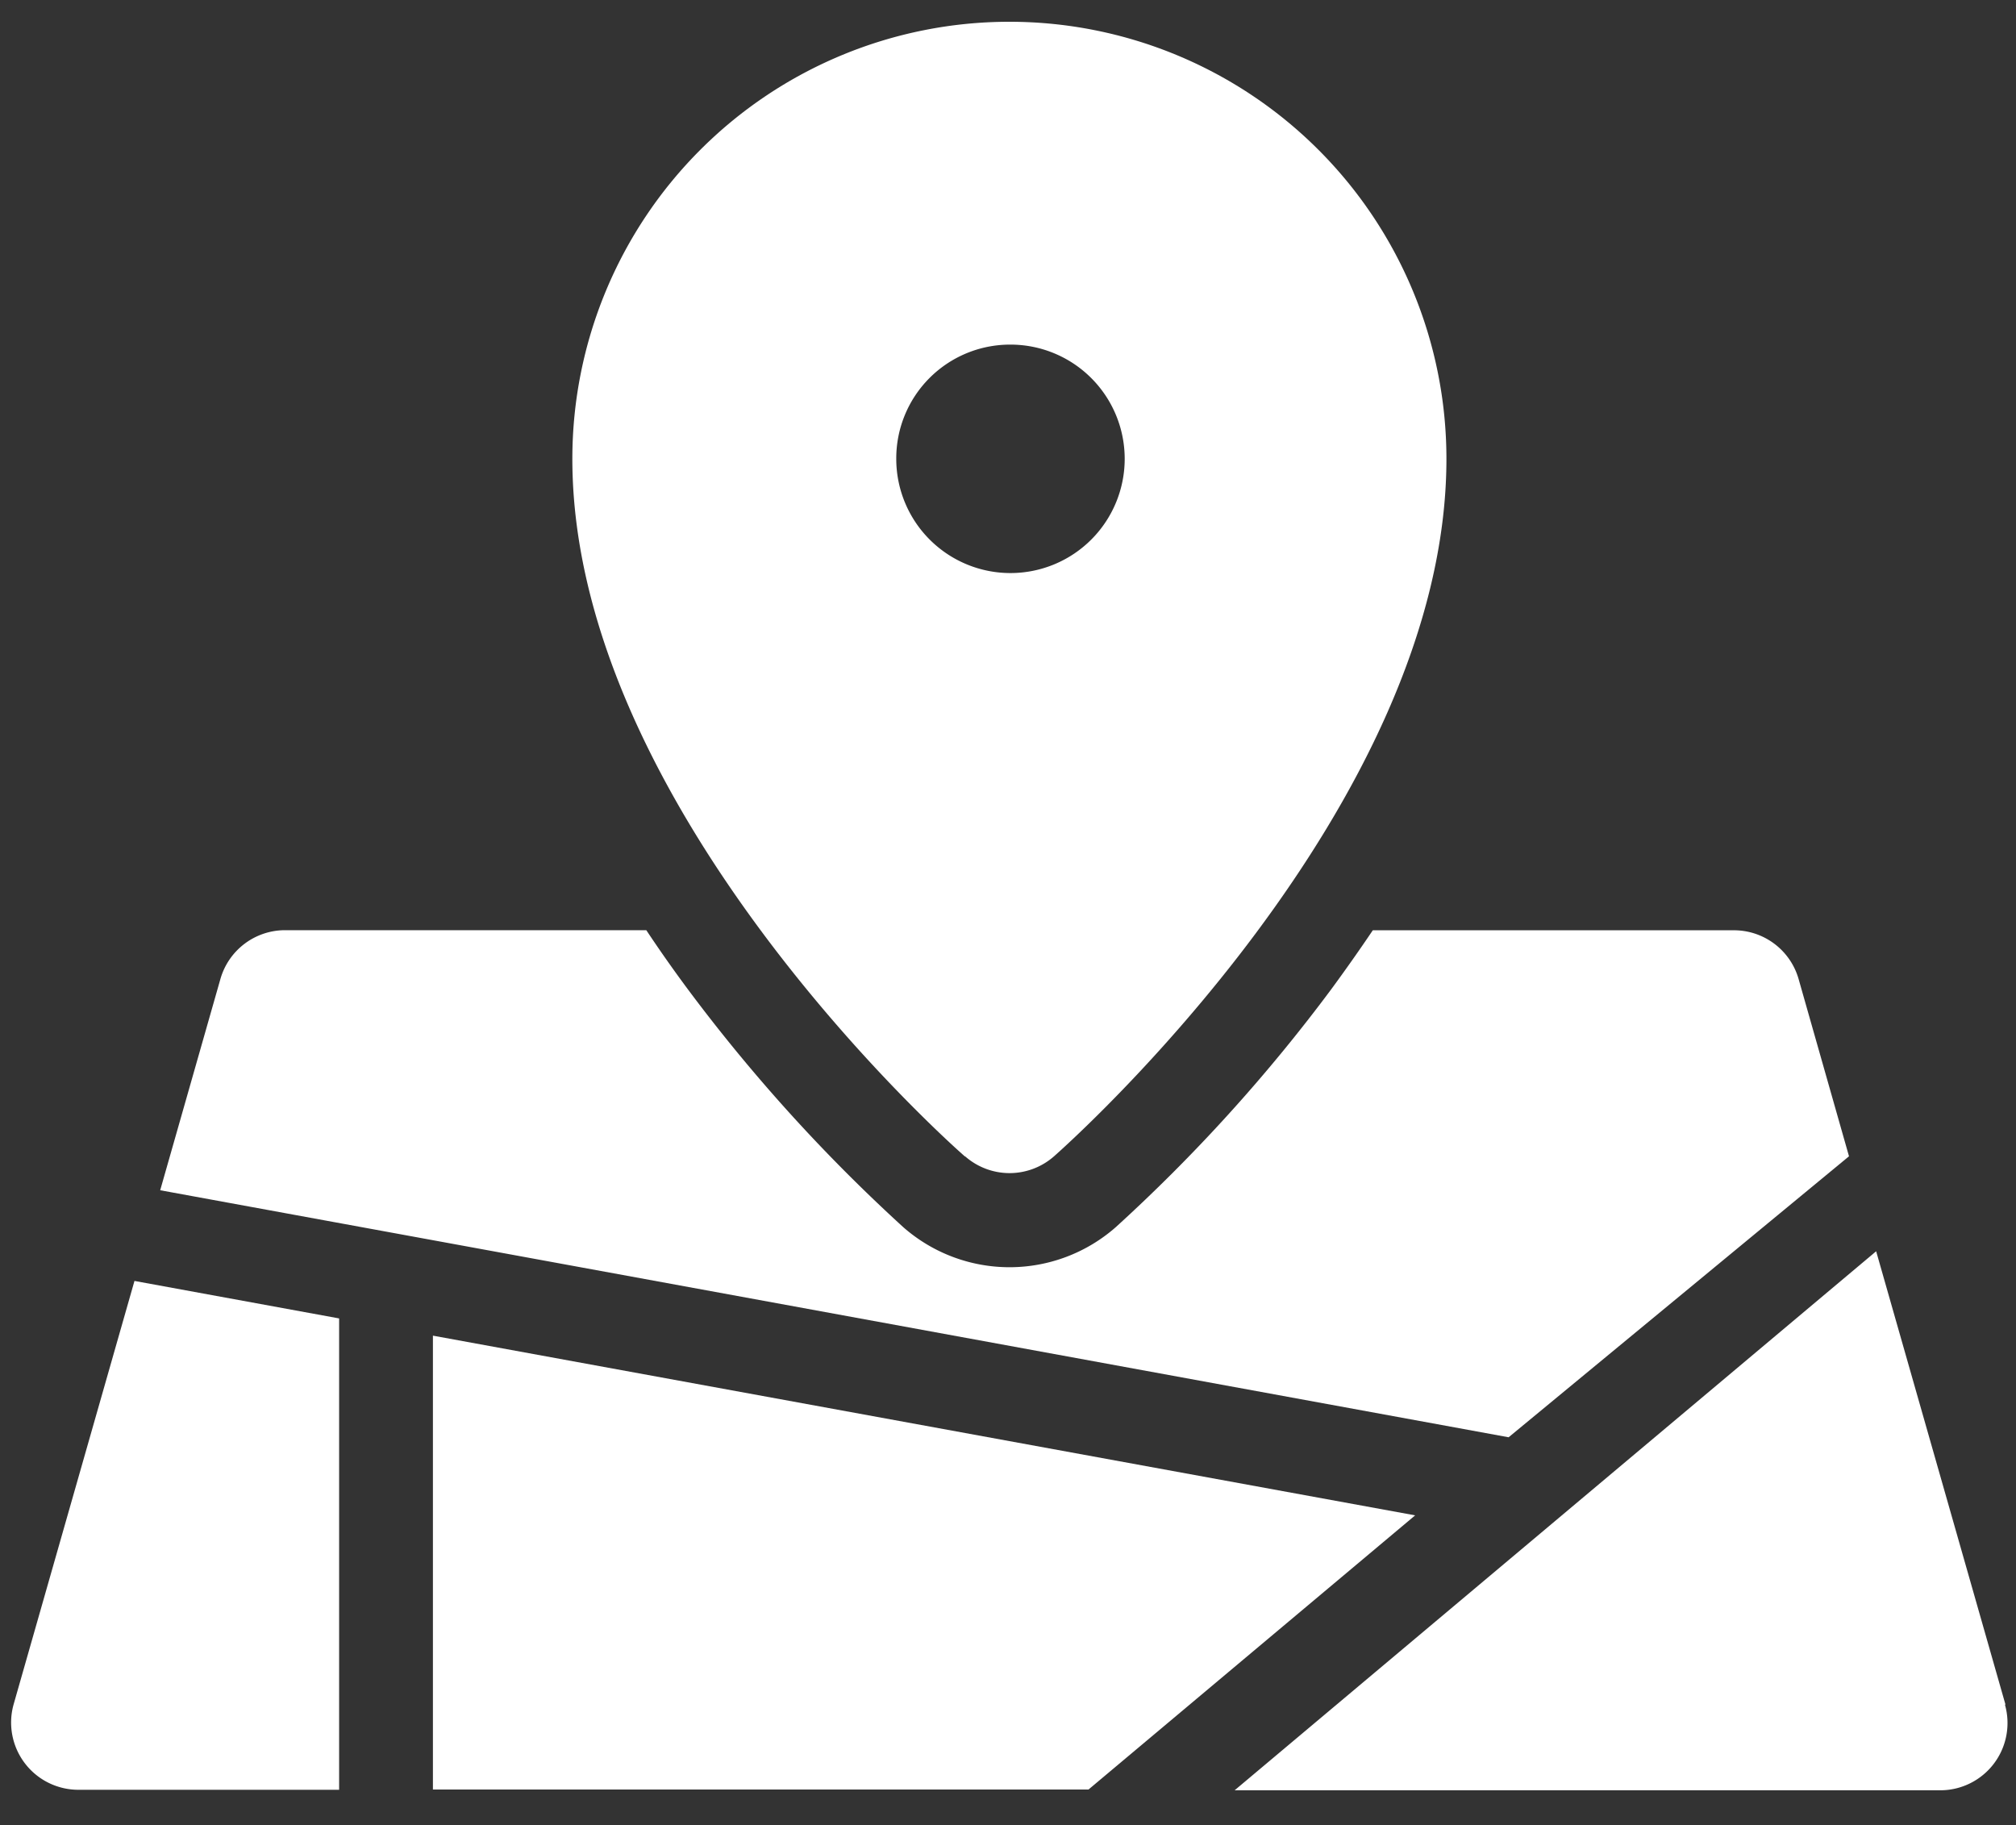 <svg id="Calque_1" data-name="Calque 1" xmlns="http://www.w3.org/2000/svg" viewBox="0 0 239.87 217.13"><rect x="0" y="0" width="239.87" height="217.13" fill="#333333" stroke="none"/><title>maps</title><path d="M114.85,137.59a8,8,0,0,0,10.54,0c1.91-1.68,46.71-41.62,46.71-83a52,52,0,1,0-104,0c0,41.41,44.8,81.35,46.71,83ZM120.12,41a13.59,13.59,0,1,1-13.48,13.59A13.54,13.54,0,0,1,120.12,41Zm0,0" style="fill:#fff"/><path d="M220,137.57l-6-21.1a8,8,0,0,0-7.66-5.79h-43q-2.33,3.46-4.93,7A198.38,198.38,0,0,1,132.76,146a19.15,19.15,0,0,1-25.29,0,200.37,200.37,0,0,1-25.65-28.33q-2.59-3.49-4.92-7h-43a8,8,0,0,0-7.67,5.79l-7.17,25.15L179.5,171Zm0,0" style="fill:#fff"/><path d="M238.61,202.78l-15.38-53.91L146.9,213h84a8,8,0,0,0,7.66-10.17Zm0,0" style="fill:#fff"/><path d="M40.35,156.86,16,152.4,1.62,202.78a8,8,0,0,0,7.67,10.16H40.35Zm0,0" style="fill:#fff"/><path d="M51.51,158.91v54h78l38.87-32.62Zm0,0" style="fill:#fff"/></svg>